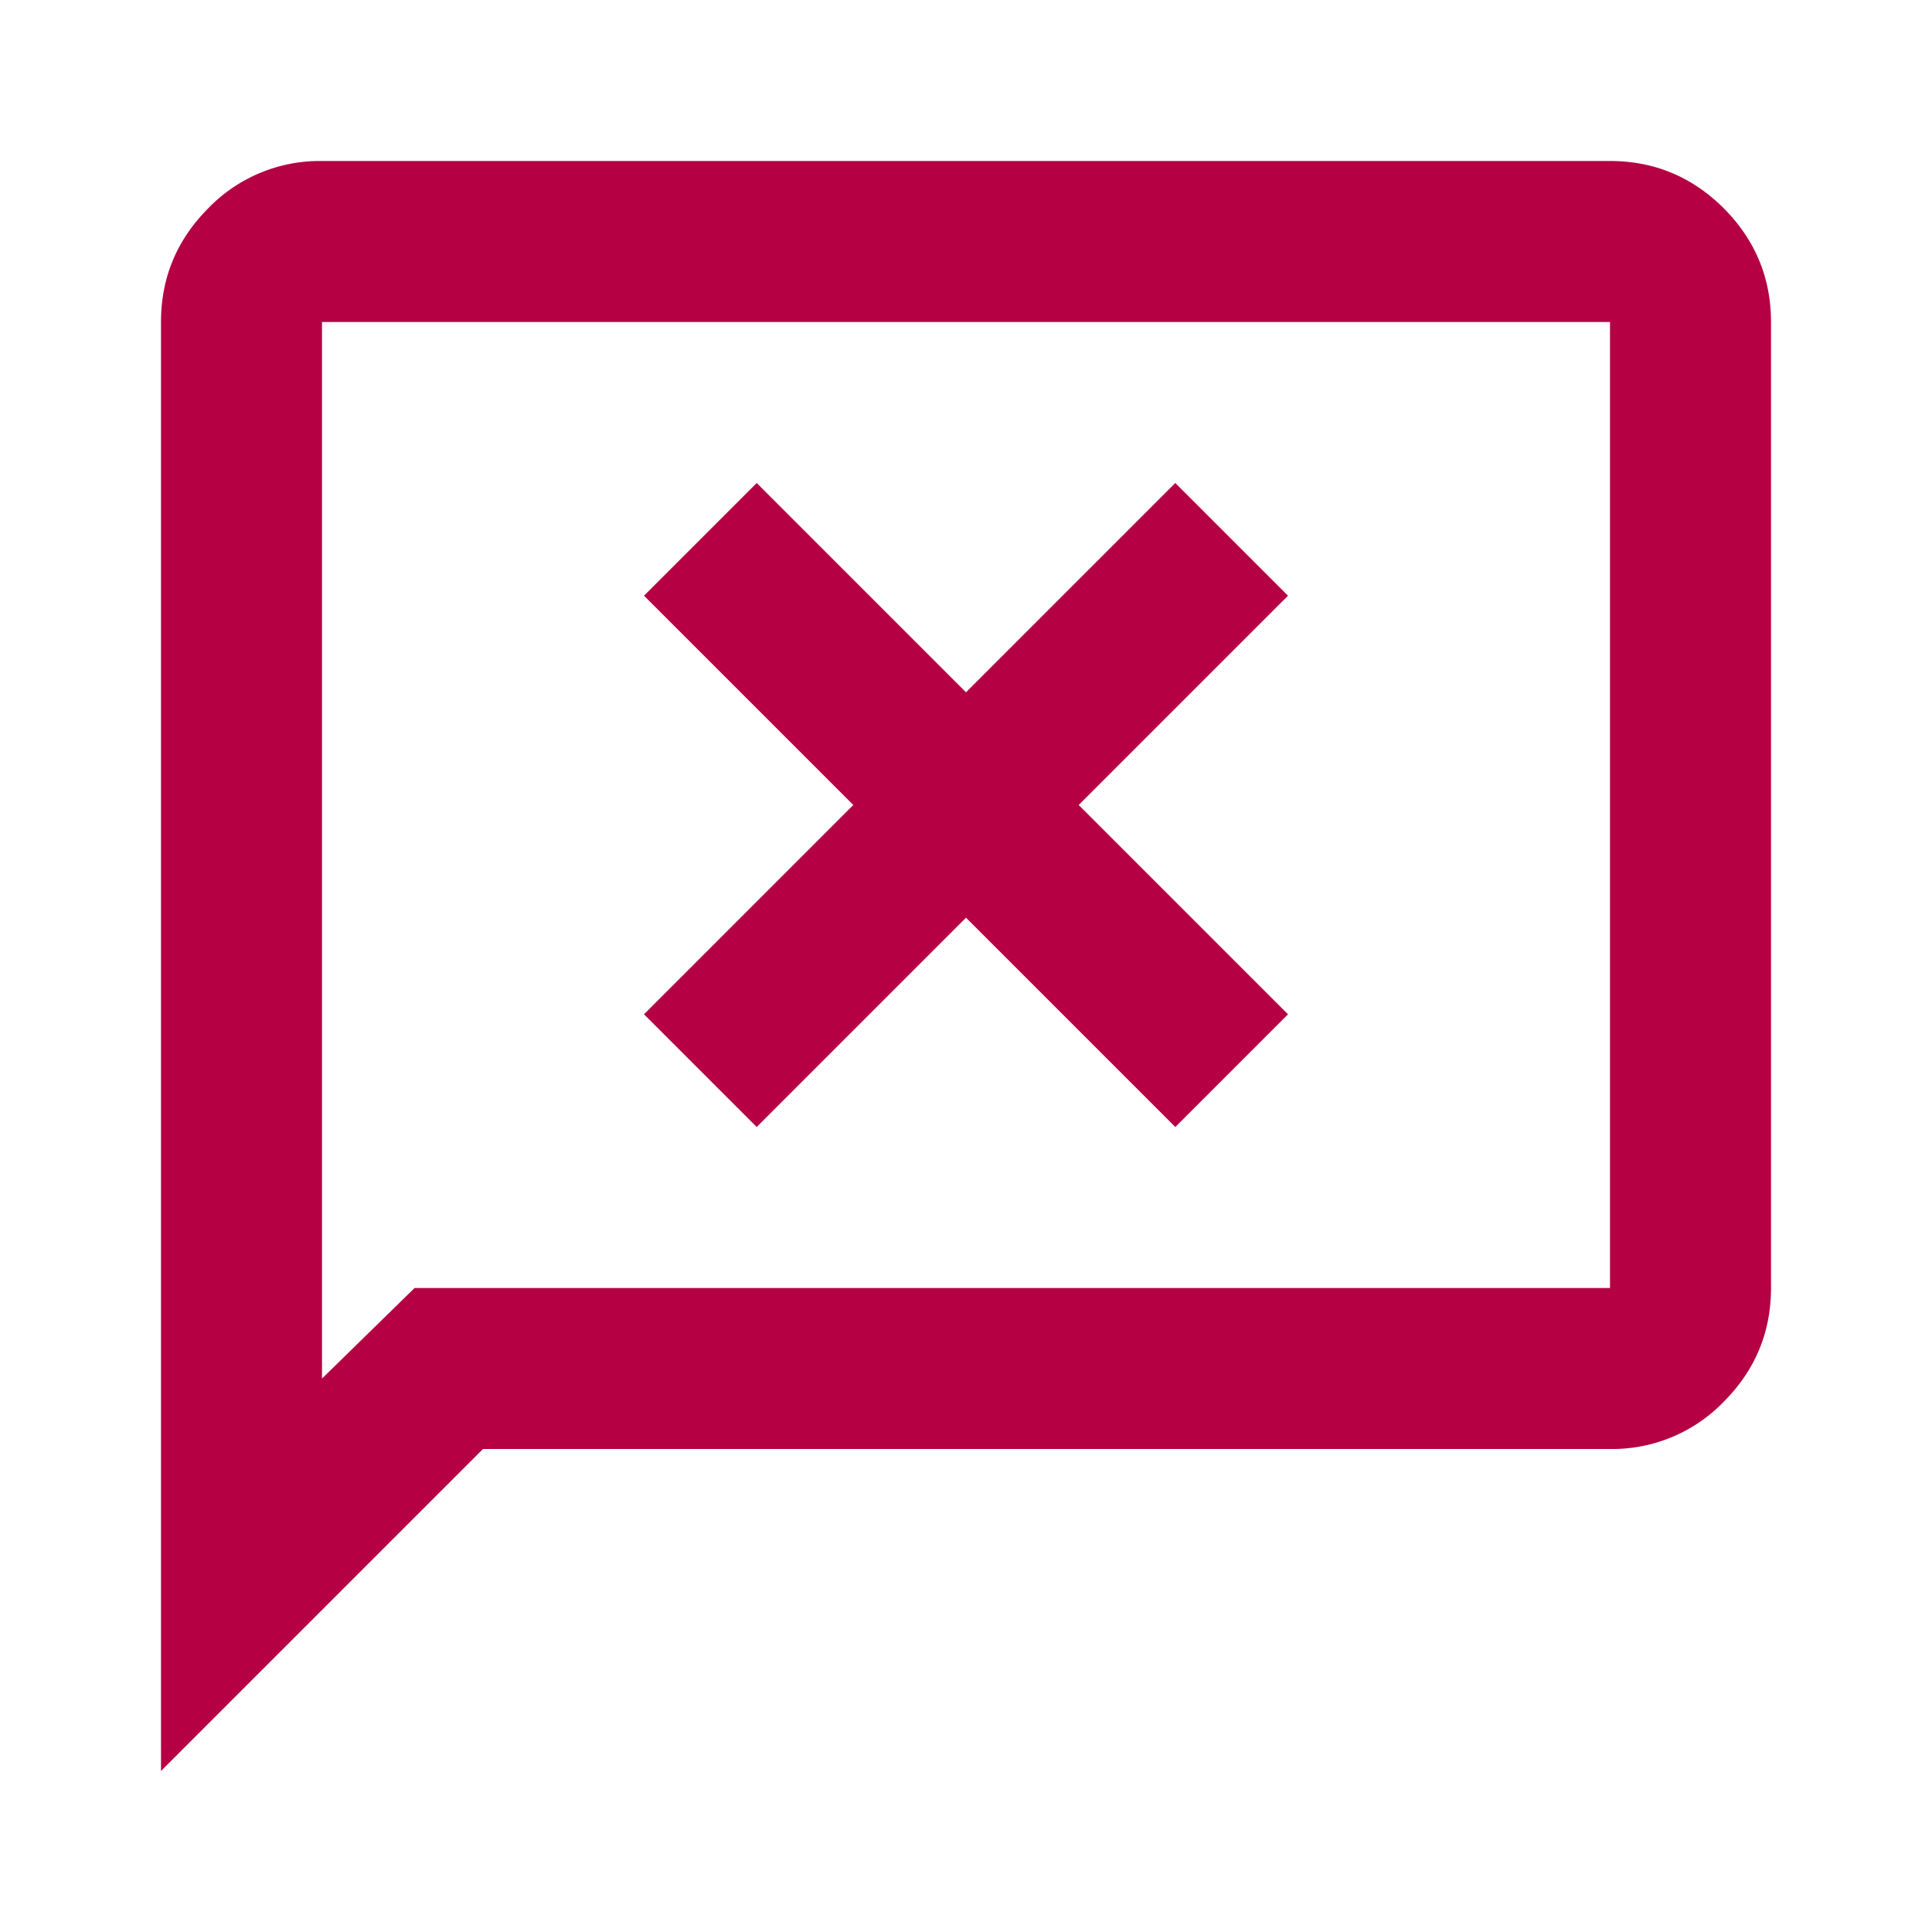<svg xmlns="http://www.w3.org/2000/svg" viewBox="0 0 24 24"><mask id="a" style="mask-type:alpha" maskUnits="userSpaceOnUse" x="0" y="0" width="24" height="24"><path fill="#D9D9D9" d="M0 0h24v24H0z"/></mask><g mask="url(#a)"><path d="M9.4 14l2.6-2.6 2.6 2.6 1.4-1.4-2.6-2.6L16 7.4 14.6 6 12 8.6 9.4 6 8 7.4l2.6 2.6L8 12.6 9.4 14zM2 22V4c0-.55.196-1.02.587-1.413A1.926 1.926 0 014 2h16c.55 0 1.02.196 1.413.587.39.393.587.863.587 1.413v12c0 .55-.196 1.02-.587 1.413A1.926 1.926 0 0120 18H6l-4 4zm3.15-6H20V4H4v13.125L5.15 16z" fill="#B50043"/></g></svg>